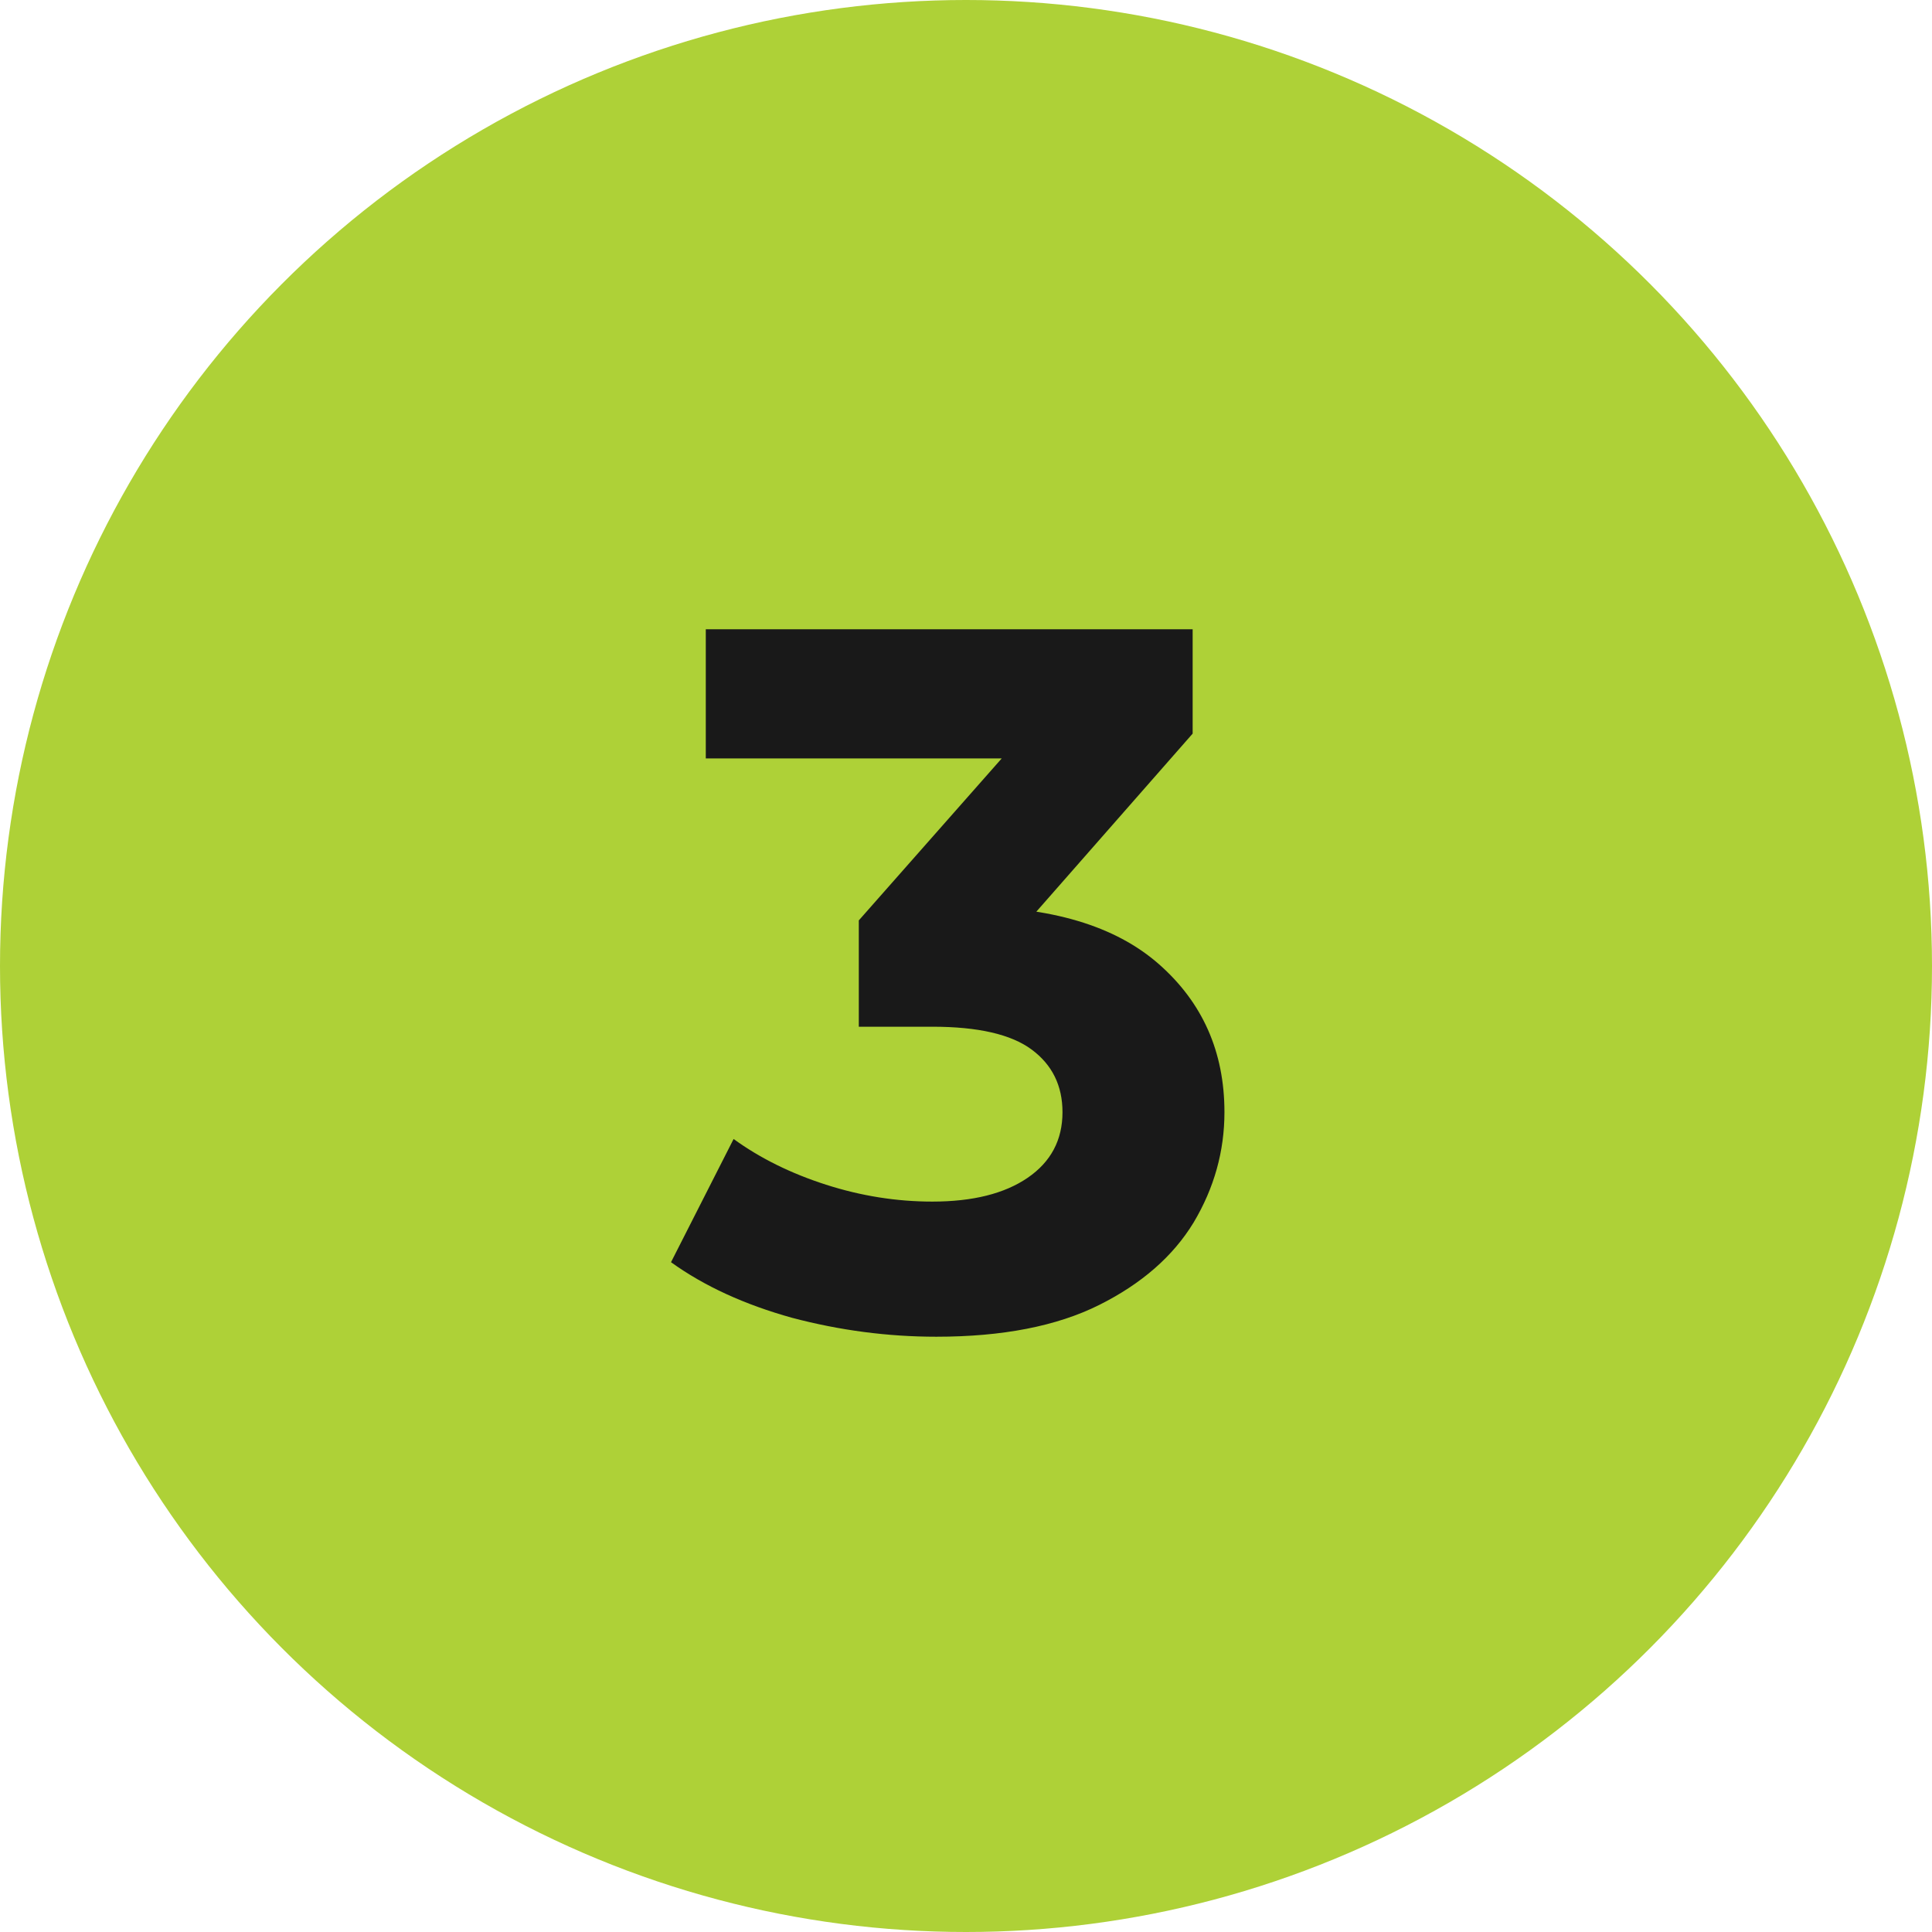 <?xml version="1.0" encoding="UTF-8"?> <svg xmlns="http://www.w3.org/2000/svg" width="35" height="35" viewBox="0 0 35 35" fill="none"><circle cx="17.5" cy="17.5" r="17.5" fill="#AED137"></circle><path d="M16.962 24.216C16.086 24.216 15.216 24.102 14.352 23.874C13.488 23.634 12.756 23.298 12.156 22.866L13.29 20.634C13.77 20.982 14.328 21.258 14.964 21.462C15.6 21.666 16.242 21.768 16.89 21.768C17.622 21.768 18.198 21.624 18.618 21.336C19.038 21.048 19.248 20.652 19.248 20.148C19.248 19.668 19.062 19.29 18.69 19.014C18.318 18.738 17.718 18.6 16.89 18.6H15.558V16.674L19.068 12.696L19.392 13.74H12.786V11.4H21.606V13.29L18.114 17.268L16.638 16.422H17.484C19.032 16.422 20.202 16.77 20.994 17.466C21.786 18.162 22.182 19.056 22.182 20.148C22.182 20.856 21.996 21.522 21.624 22.146C21.252 22.758 20.682 23.256 19.914 23.64C19.146 24.024 18.162 24.216 16.962 24.216Z" fill="#191919"></path></svg> 